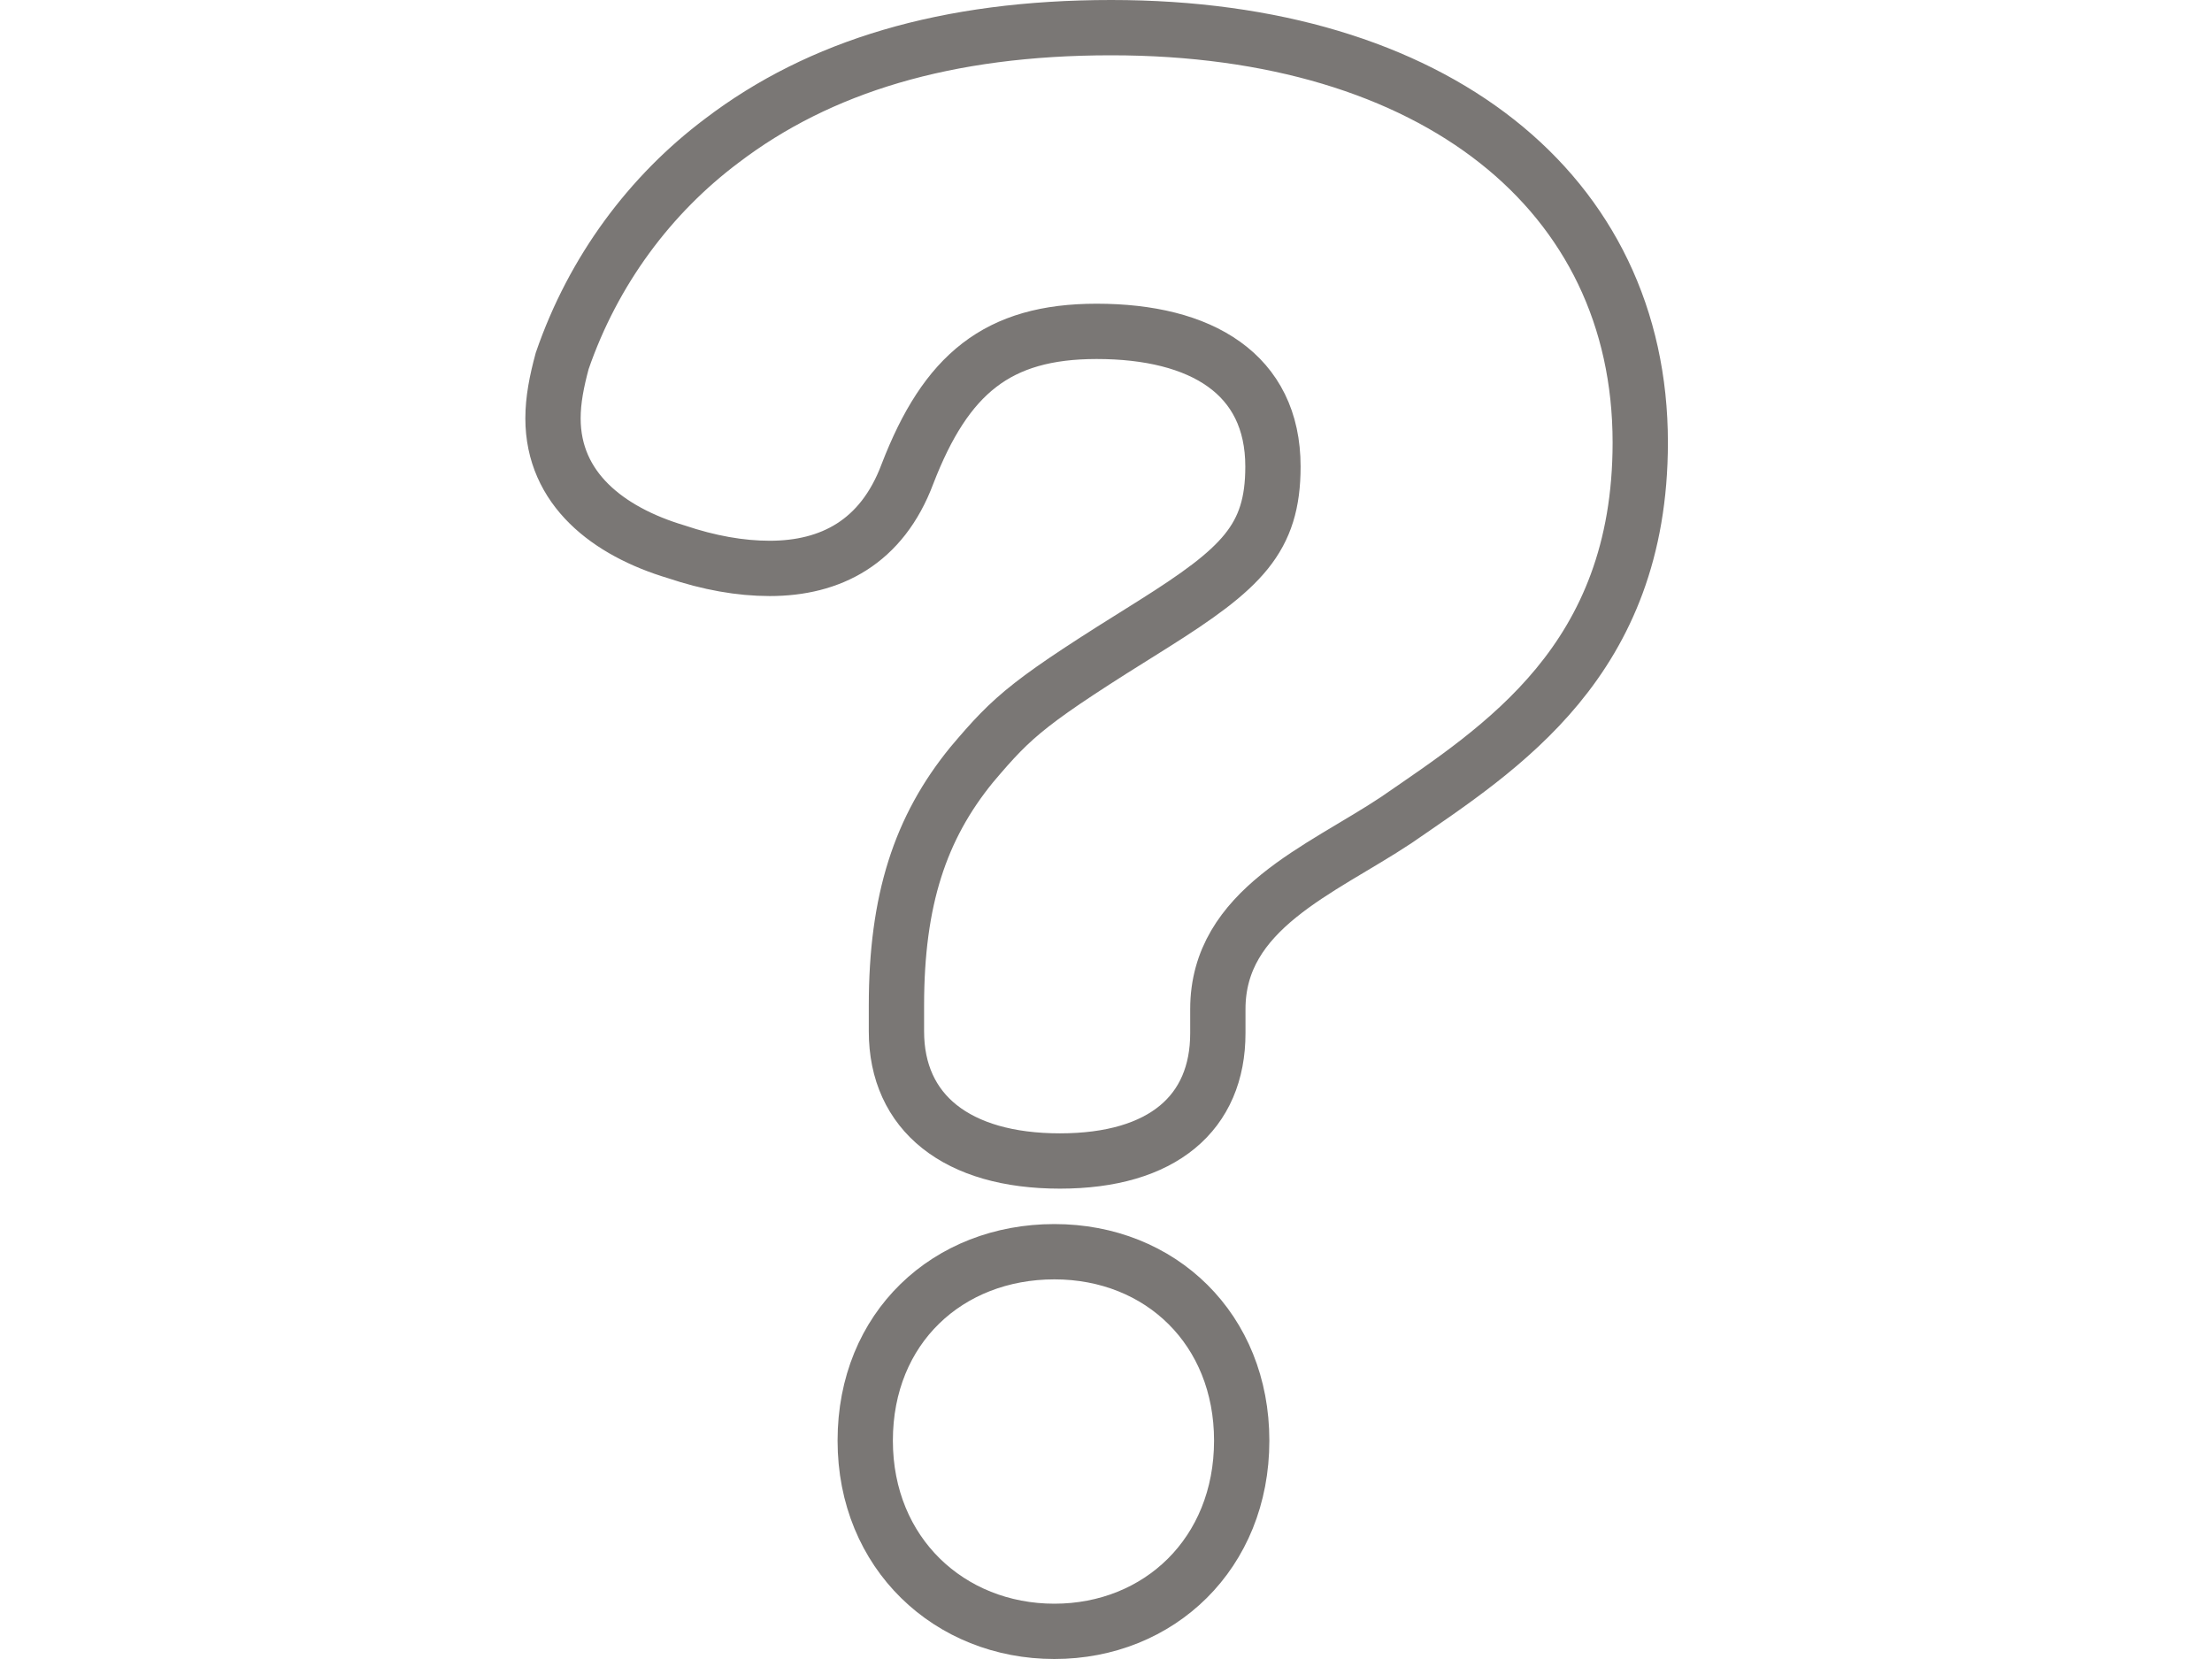 <svg width="80" height="60" viewBox="0 0 80 60" fill="none" xmlns="http://www.w3.org/2000/svg">
<path d="M44.045 37.367C44.045 40.247 42.052 41.989 38.333 41.989C34.613 41.989 32.421 40.247 32.421 37.3V36.363C32.421 32.545 33.285 29.933 35.144 27.656C36.672 25.848 37.203 25.379 41.72 22.566C44.908 20.557 46.038 19.485 46.038 16.873C46.038 13.524 43.447 11.984 39.661 11.984C36.074 11.984 34.214 13.524 32.819 17.141C31.89 19.619 30.03 20.557 27.838 20.557C26.775 20.557 25.646 20.356 24.45 19.954C21.993 19.217 20 17.677 20 15.132C20 14.462 20.133 13.792 20.332 13.055C21.461 9.774 23.52 7.028 26.111 5.085C29.631 2.406 34.214 1 40.192 1C51.883 1 59.322 6.961 59.322 16.002C59.322 23.905 54.274 27.053 50.488 29.665C47.764 31.473 44.045 32.88 44.045 36.496V37.367V37.367ZM44.908 52.102C44.908 56.187 41.919 59 38.133 59C34.347 59 31.292 56.187 31.292 52.102C31.292 48.016 34.281 45.27 38.133 45.27C41.986 45.27 44.908 48.083 44.908 52.102Z" stroke="#7A7775" stroke-width="2"/>
</svg>
